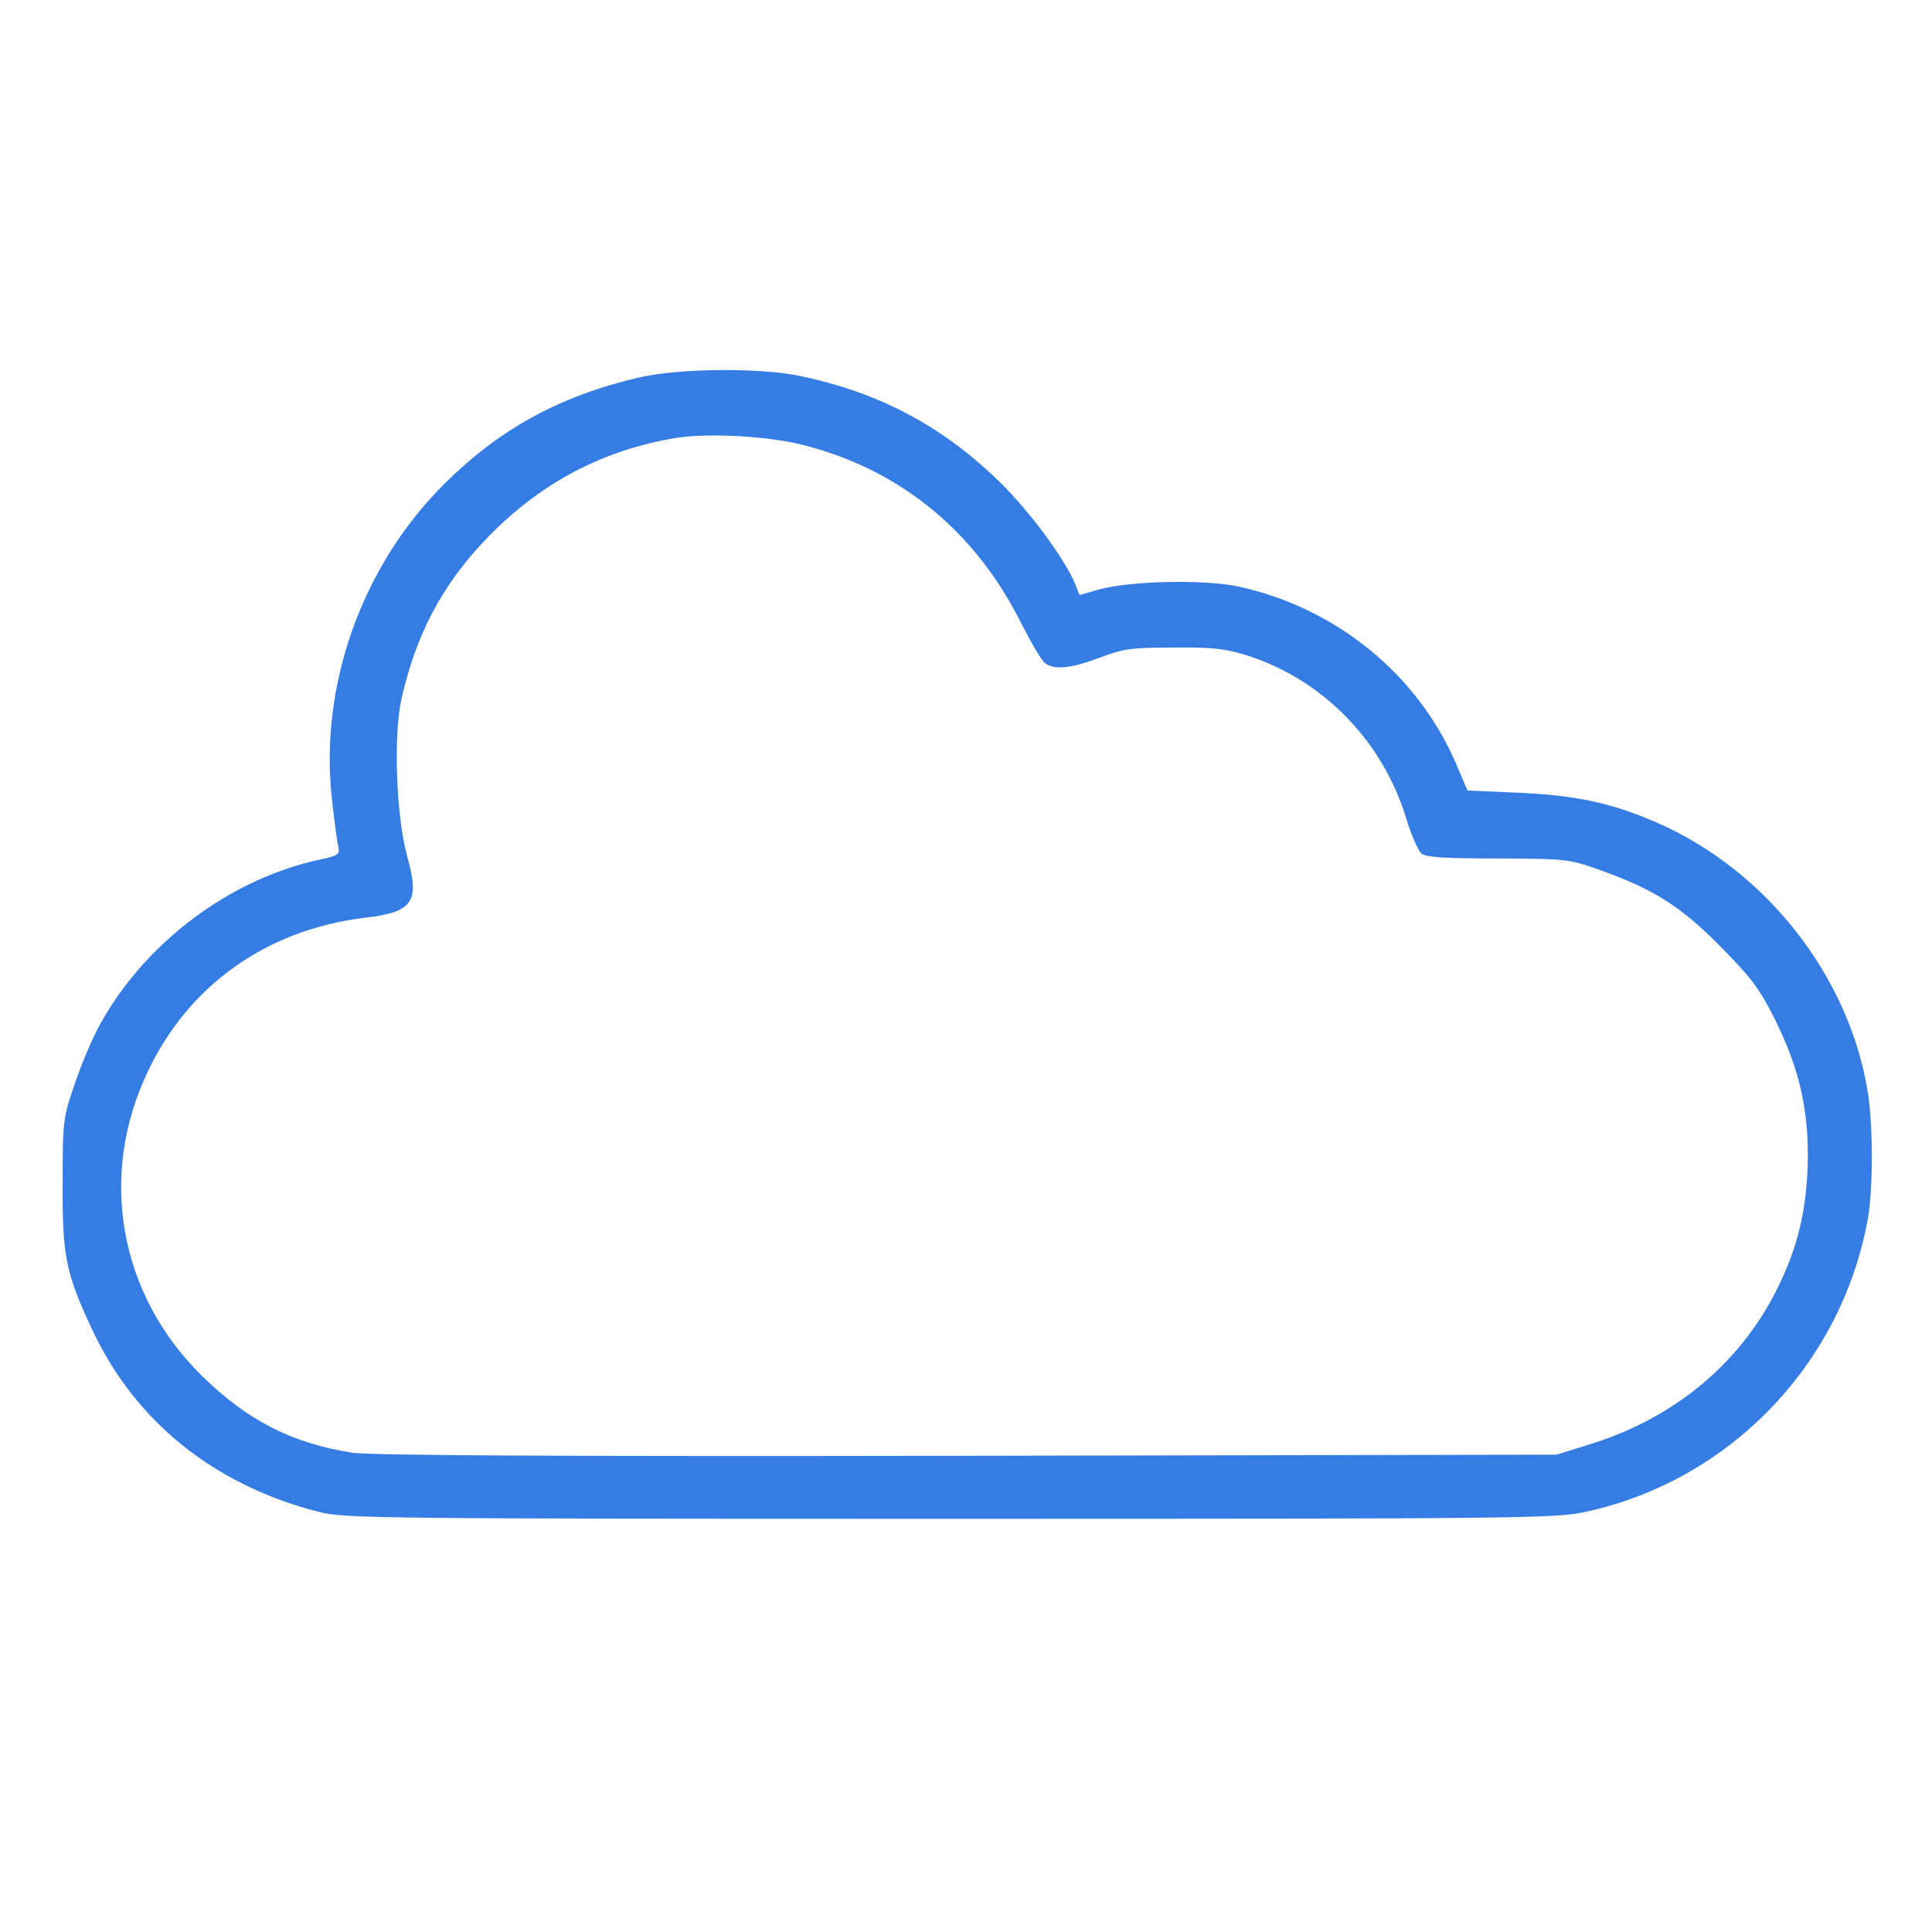 <svg width="76" height="76" fill="none" xmlns="http://www.w3.org/2000/svg"><path d="M25.16 14.844c-3.191.742-5.61 2.078-7.837 4.349-3.118 3.191-4.736 7.793-4.276 12.142.09.846.208 1.722.253 1.93.074.356.044.386-.787.564-3.488.772-6.783 3.236-8.565 6.442-.282.505-.742 1.559-.994 2.33-.475 1.366-.49 1.485-.49 3.934-.015 2.88.119 3.548 1.173 5.79 1.692 3.606 4.794 6.1 8.92 7.154.966.252 2.583.267 24.775.267 22.384 0 23.824-.015 25.012-.267 5.67-1.217 10.093-5.79 11.132-11.534.208-1.172.208-3.651 0-4.972-.727-4.542-3.978-8.714-8.267-10.599-1.797-.787-3.192-1.083-5.433-1.187l-2.049-.09-.475-1.113c-1.514-3.473-4.69-6.056-8.49-6.902-1.336-.297-4.26-.238-5.522.104l-.772.223-.178-.446c-.401-.965-1.722-2.76-2.865-3.904-2.271-2.256-4.81-3.622-7.986-4.275-1.588-.326-4.72-.296-6.279.06zm6.531 2.687c3.77.98 6.71 3.414 8.49 7.006.387.757.788 1.44.921 1.544.371.282 1.01.222 2.153-.208.935-.357 1.261-.401 2.909-.401 1.514-.015 2.048.044 2.895.312 2.968.95 5.314 3.34 6.249 6.382.193.654.475 1.292.608 1.41.178.149.906.194 2.999.194 2.686.014 2.79.014 4.037.46 2.078.742 3.177 1.425 4.735 3.013 1.188 1.202 1.53 1.648 2.123 2.835.92 1.856 1.291 3.37 1.306 5.284 0 1.737-.267 3.207-.876 4.617-1.38 3.295-4.096 5.715-7.674 6.828l-1.336.416-23.156.044c-15.972.03-23.483-.015-24.195-.119-2.39-.37-4.142-1.261-5.953-3.043-3.236-3.19-4.067-7.837-2.122-11.934 1.618-3.429 4.705-5.61 8.565-6.071 1.885-.223 2.152-.623 1.647-2.42-.43-1.573-.549-4.75-.222-6.19.564-2.523 1.603-4.467 3.265-6.219 2.123-2.241 4.631-3.577 7.585-4.052 1.292-.193 3.682-.06 5.047.311z" fill="#357DE4"/></svg>